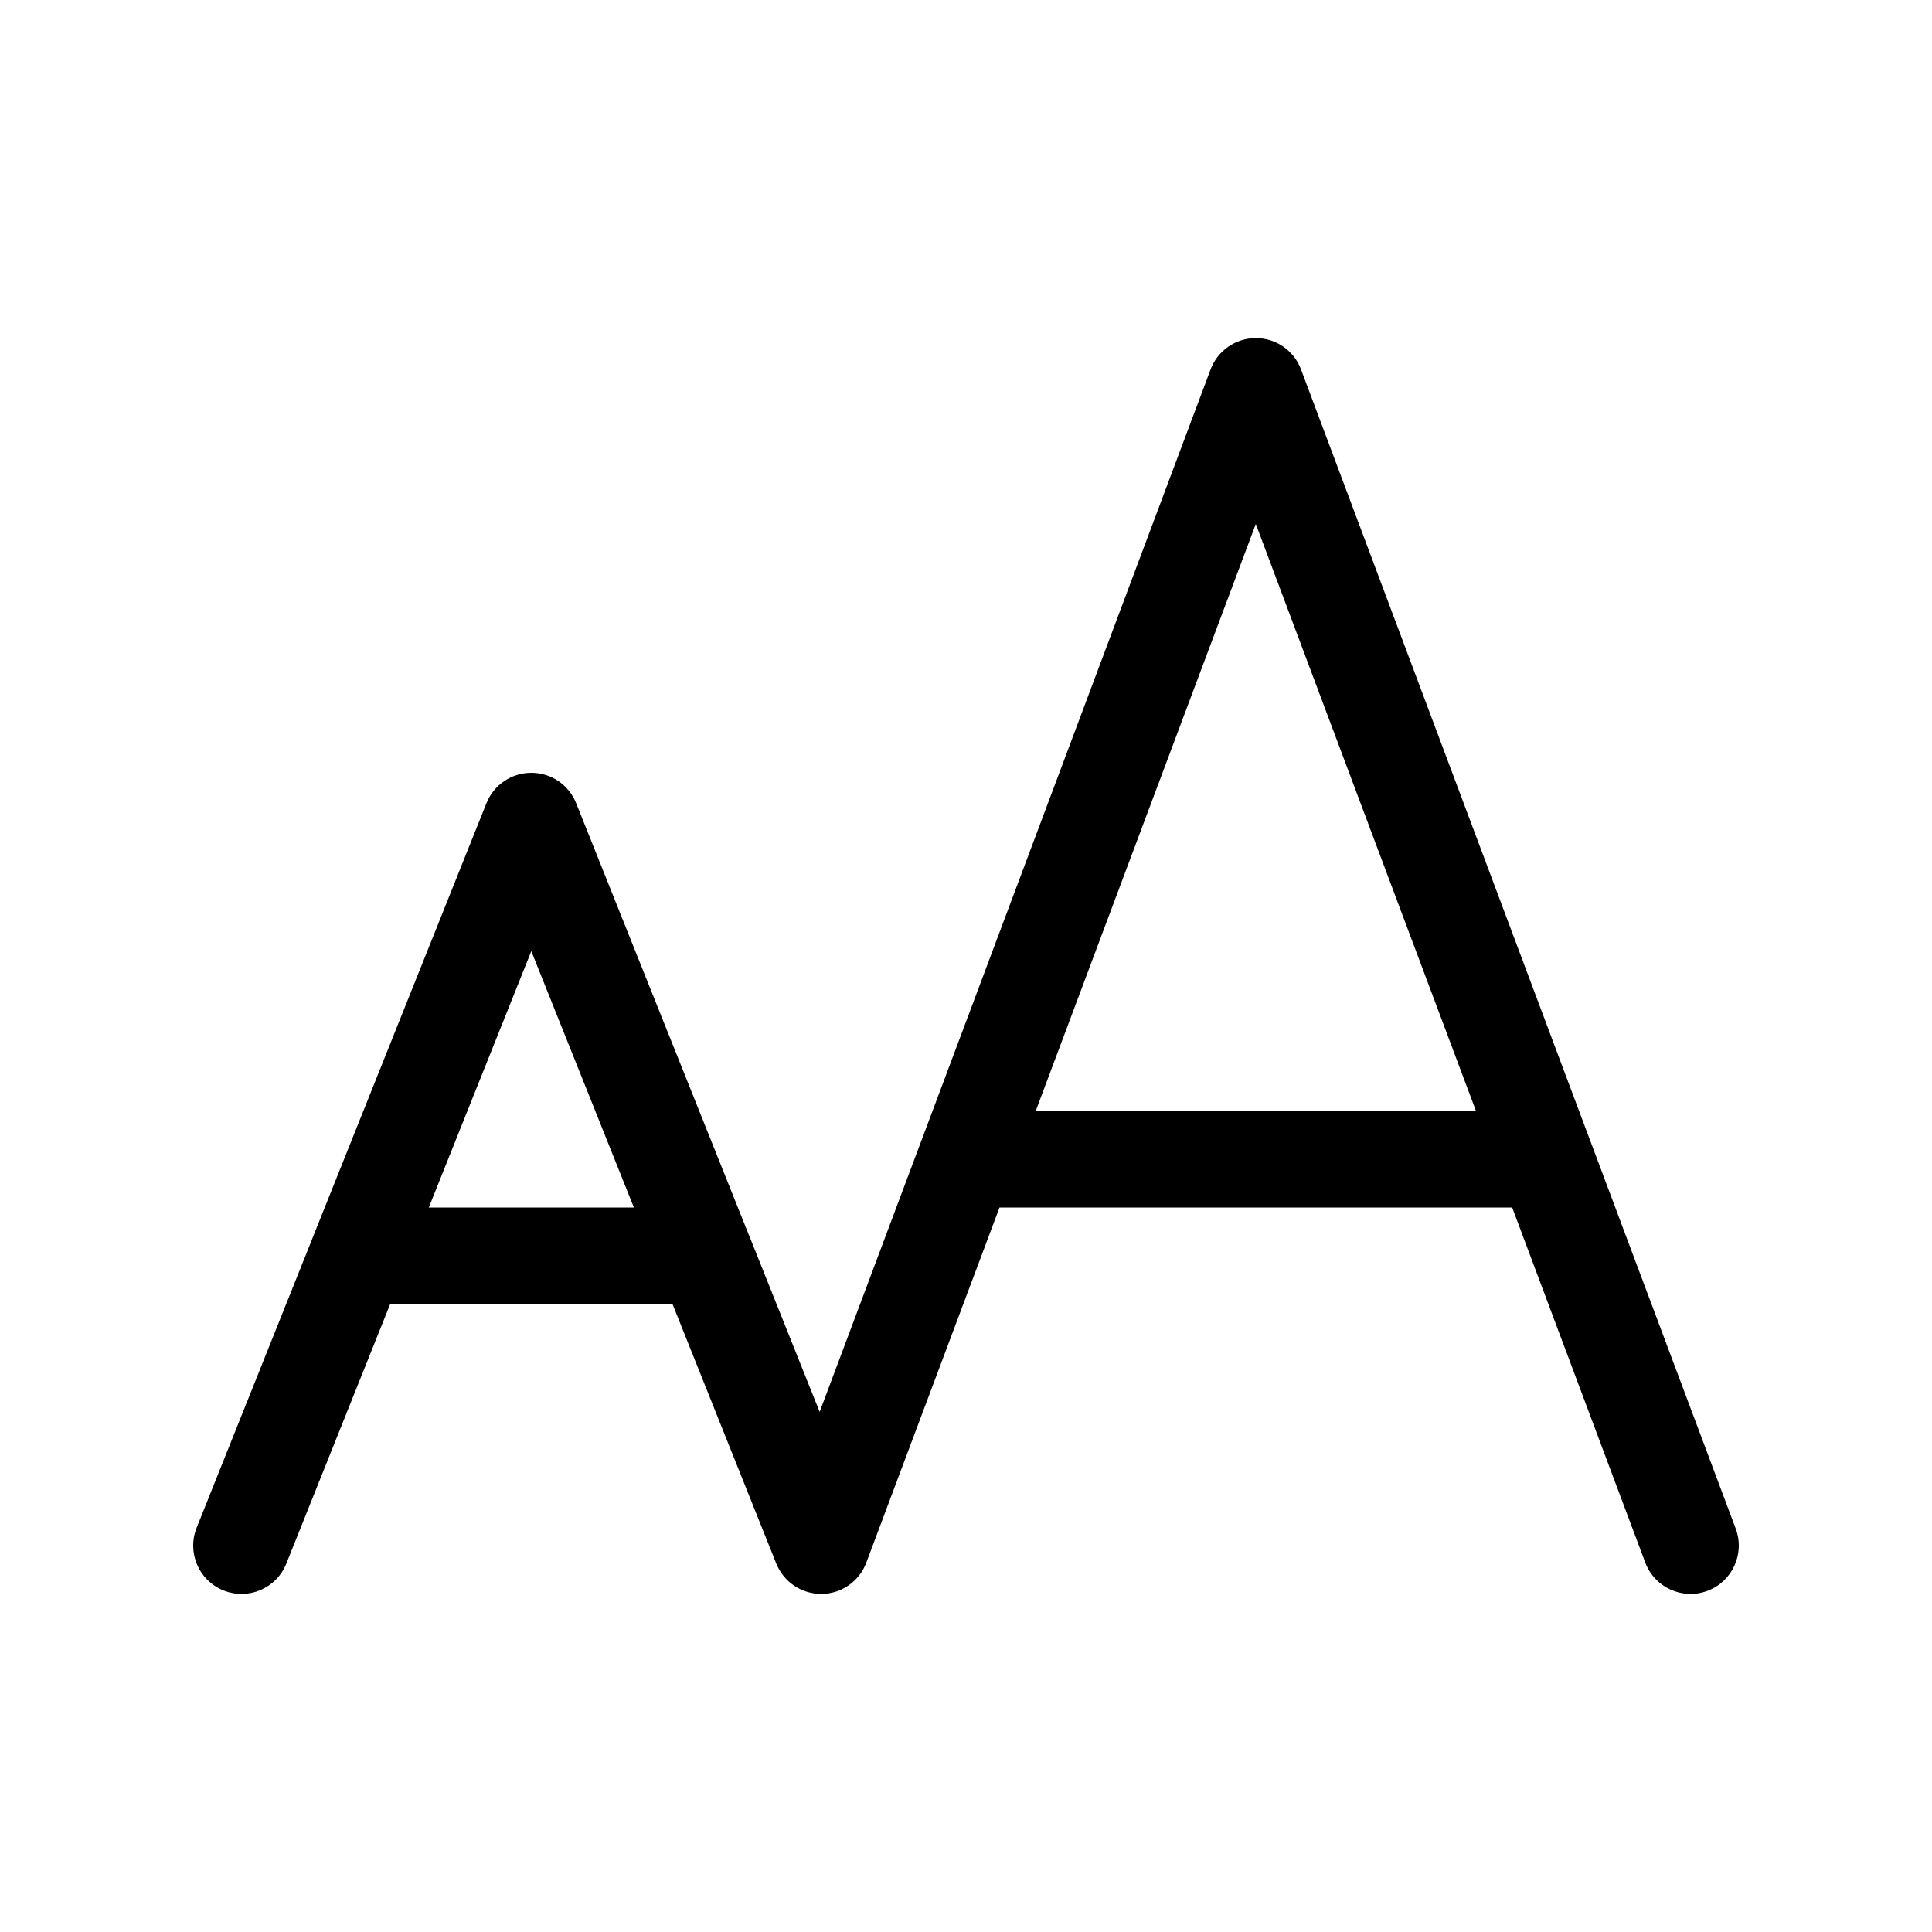 <svg xmlns="http://www.w3.org/2000/svg" viewBox="0 0 20 20" fill="none"><path d="M13 3.5C13.209 3.5 13.395 3.629 13.468 3.824L16.464 11.814C16.467 11.821 16.47 11.828 16.472 11.835L17.968 15.824C18.065 16.083 17.934 16.371 17.676 16.468C17.417 16.565 17.129 16.434 17.032 16.176L15.654 12.5H10.347L8.968 16.176C8.896 16.369 8.712 16.498 8.506 16.5C8.299 16.502 8.113 16.377 8.036 16.186L6.962 13.5H4.039L2.964 16.186C2.862 16.442 2.571 16.567 2.314 16.464C2.058 16.362 1.933 16.071 2.036 15.814L3.232 12.825C3.234 12.818 3.237 12.811 3.24 12.804L5.036 8.314C5.112 8.124 5.296 8 5.5 8C5.705 8 5.888 8.124 5.964 8.314L7.76 12.804C7.763 12.811 7.766 12.818 7.769 12.825L8.485 14.616L9.528 11.835C9.53 11.828 9.533 11.821 9.536 11.814L12.532 3.824C12.605 3.629 12.792 3.5 13 3.5ZM10.722 11.5H15.279L13 5.424L10.722 11.5ZM6.562 12.5L5.5 9.846L4.439 12.5H6.562Z" fill="currentColor"/></svg>